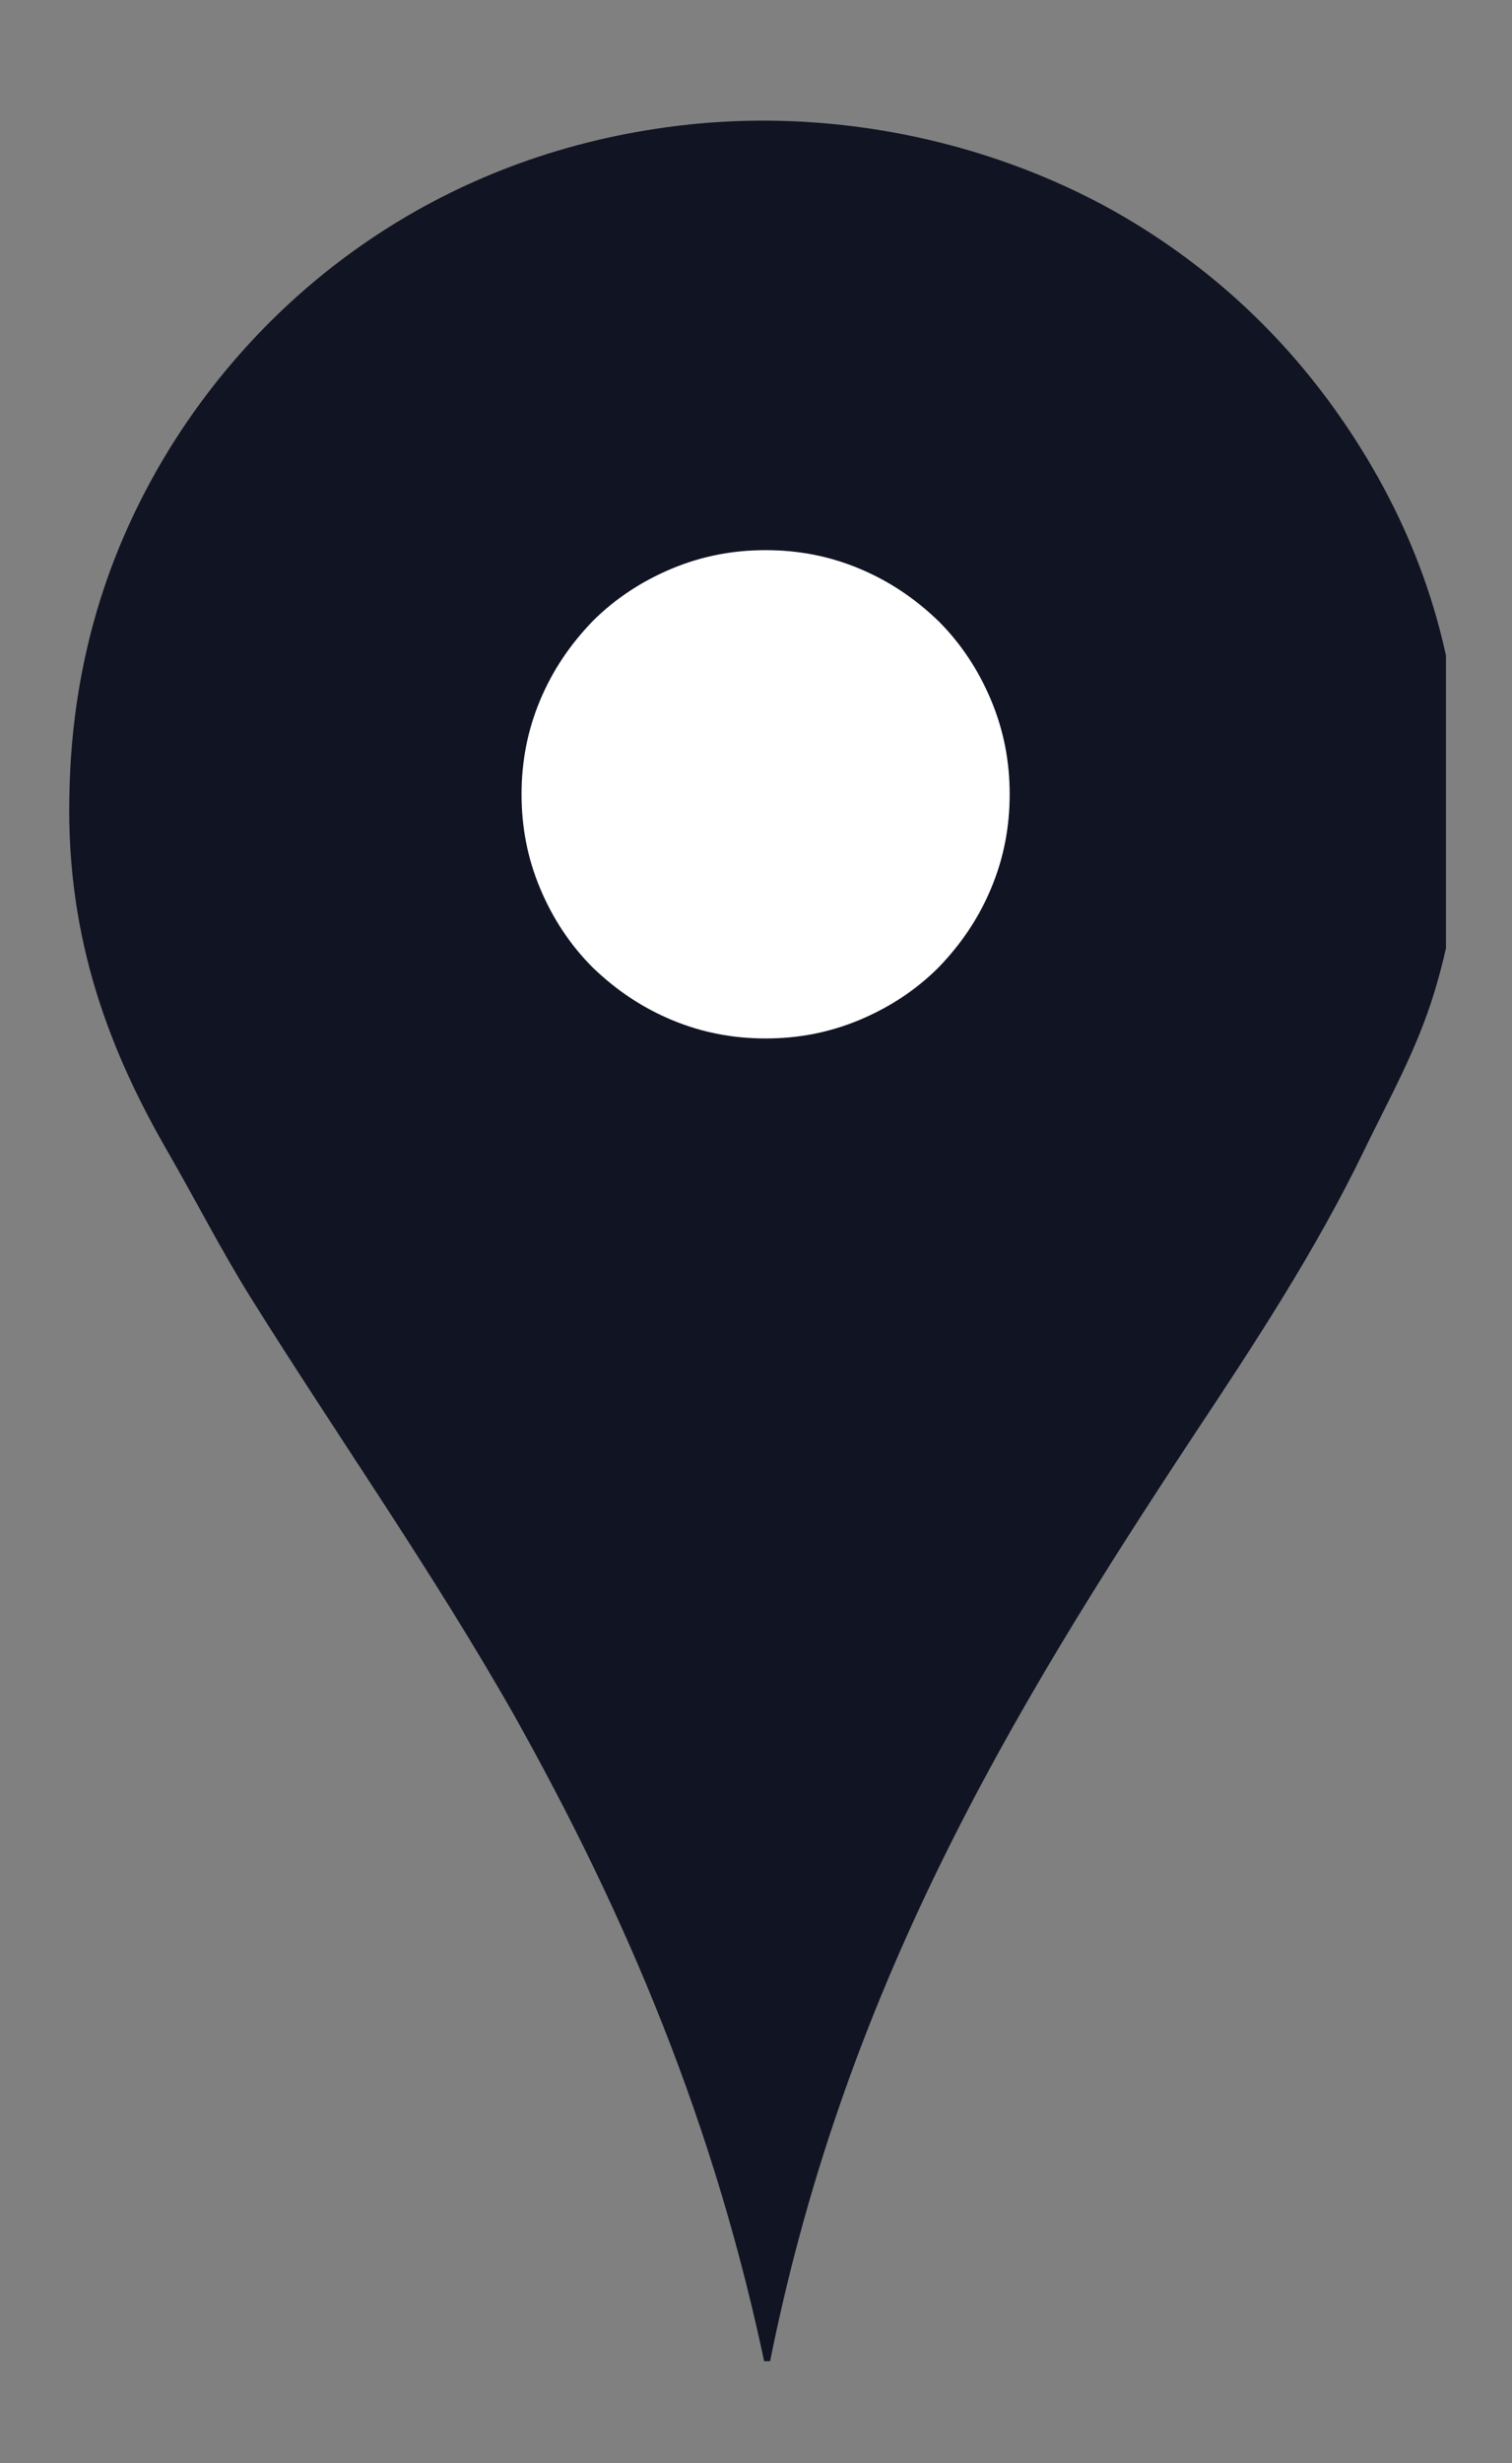 <svg xmlns="http://www.w3.org/2000/svg" xmlns:xlink="http://www.w3.org/1999/xlink" id="Layer_1" data-name="Layer 1" viewBox="0 0 18.09 29.46"><rect x="0" y="0" width="18.09" height="29.46" fill="#808080" stroke="none"/><defs><style>      .cls-1 {        fill: #fff;      }      .cls-2 {        fill: none;      }      .cls-3 {        fill: #111423;        fill-rule: evenodd;      }      .cls-4 {        clip-path: url(#clippath);      }    </style><clipPath id="clippath"><rect class="cls-2" x=".79" y="1.23" width="16.51" height="27.01"></rect></clipPath></defs><g class="cls-4"><path class="cls-3" d="M9.18,28.42c-.62-3.03-1.71-5.55-3.02-7.89-.98-1.73-2.11-3.33-3.16-5.01-.35-.56-.65-1.15-.99-1.74-.67-1.16-1.22-2.51-1.18-4.27.03-1.71.53-3.08,1.24-4.21,1.17-1.85,3.14-3.36,5.78-3.76,2.16-.33,4.18.22,5.61,1.06,1.17.69,2.08,1.6,2.77,2.68.72,1.13,1.22,2.46,1.26,4.19.02.89-.12,1.71-.33,2.4-.21.69-.54,1.27-.84,1.89-.58,1.2-1.31,2.31-2.04,3.41-2.17,3.29-4.21,6.64-5.1,11.24h0Z"></path><path class="cls-1" d="M12.08,9.5c0,.39-.07.76-.22,1.12-.15.36-.36.67-.63.95-.27.27-.59.48-.95.63-.36.15-.73.22-1.12.22s-.76-.07-1.12-.22c-.36-.15-.67-.36-.95-.63-.27-.27-.48-.59-.63-.95-.15-.36-.22-.73-.22-1.12s.07-.76.22-1.12c.15-.36.36-.67.63-.95.27-.27.59-.48.95-.63.36-.15.73-.22,1.12-.22s.76.07,1.12.22c.36.15.67.36.95.63.27.27.48.59.63.95.15.36.22.73.22,1.12Z"></path></g></svg>